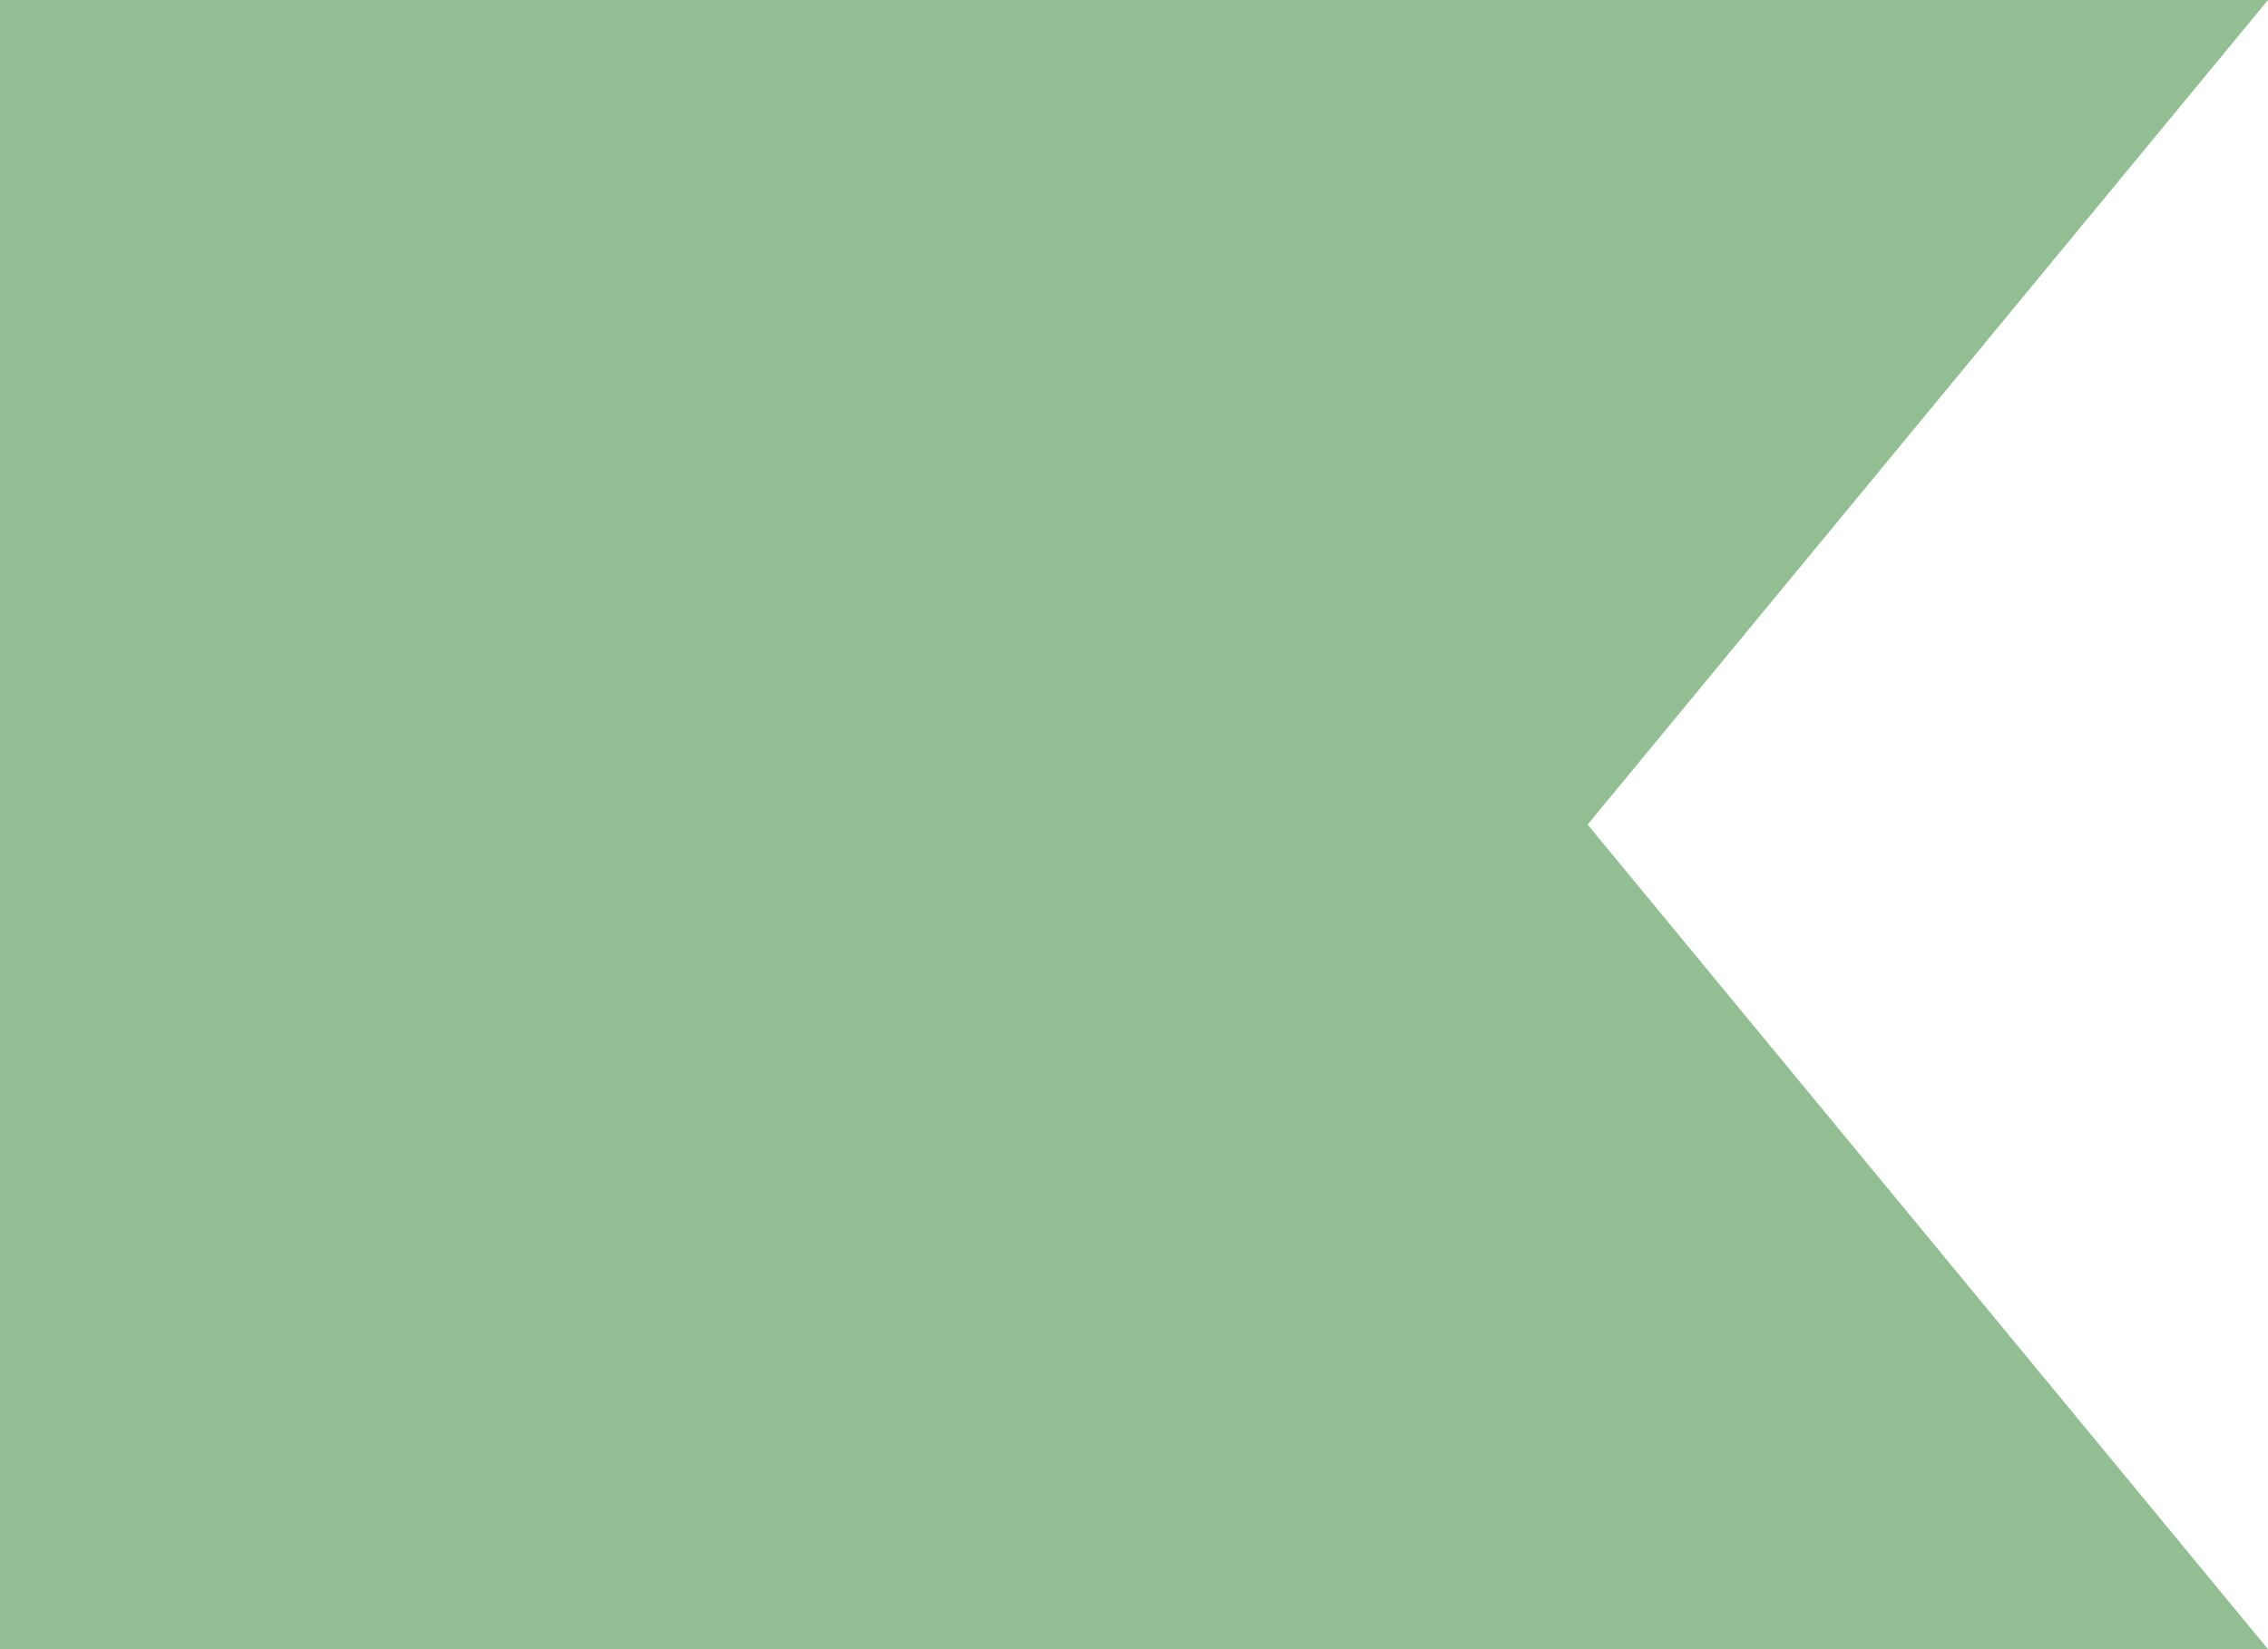 <?xml version="1.0" encoding="UTF-8"?> <svg xmlns="http://www.w3.org/2000/svg" width="44" height="32" viewBox="0 0 44 32" fill="none"><path d="M44 0L30.8 16L44 32L-1.39876e-06 32L0 -1.9233e-06L44 0Z" fill="#93BE94"></path></svg> 
